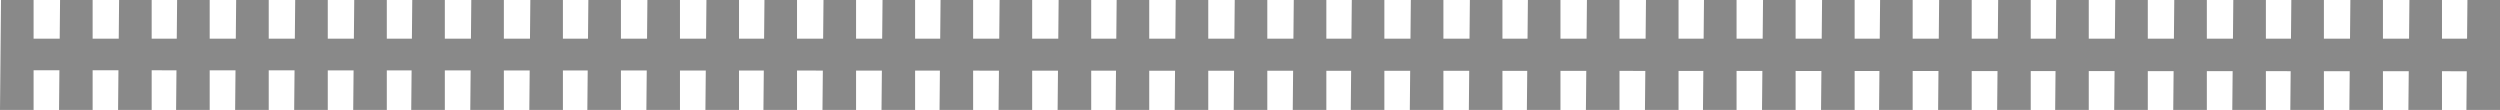 <?xml version="1.0" encoding="utf-8"?>
<!-- Generator: Adobe Illustrator 19.1.0, SVG Export Plug-In . SVG Version: 6.00 Build 0)  -->
<!DOCTYPE svg PUBLIC "-//W3C//DTD SVG 1.1//EN" "http://www.w3.org/Graphics/SVG/1.1/DTD/svg11.dtd">
<svg version="1.1" id="Warstwa_1" xmlns="http://www.w3.org/2000/svg" xmlns:xlink="http://www.w3.org/1999/xlink" x="0px" y="0px"
	 viewBox="-435.3 416.1 245.6 10.8" style="enable-background:new -435.3 416.1 245.6 10.8;" xml:space="preserve">
<style type="text/css">
	.st0{fill:#898989;}
</style>
<path class="st0" d="M-345.4,416.1v10.8h-3.3l0.1-10.8H-345.4z"/>
<path class="st0" d="M-351.2,416.1v10.8h-3.3l0.1-10.8H-351.2z"/>
<path class="st0" d="M-357,416.1v10.8h-3.3l0.1-10.8H-357z"/>
<path class="st0" d="M-362.7,416.1v10.8h-3.3l0.1-10.8H-362.7z"/>
<path class="st0" d="M-322.4,416.1v10.8h-3.3l0.1-10.8H-322.4z"/>
<path class="st0" d="M-328.1,416.1v10.8h-3.3l0.1-10.8H-328.1z"/>
<path class="st0" d="M-333.9,416.1v10.8h-3.3l0.1-10.8H-333.9z"/>
<path class="st0" d="M-339.7,416.1v10.8h-3.3l0.1-10.8H-339.7z"/>
<path class="st0" d="M-299.3,416.1v10.8h-3.3l0.1-10.8H-299.3z"/>
<path class="st0" d="M-305,416.1v10.8h-3.3l0.1-10.8H-305z"/>
<path class="st0" d="M-310.8,416.1v10.8h-3.3l0.1-10.8H-310.8z"/>
<path class="st0" d="M-316.6,416.1v10.8h-3.3l0.1-10.8H-316.6z"/>
<path class="st0" d="M-276.2,416.1v10.8h-3.3l0.1-10.8H-276.2z"/>
<path class="st0" d="M-282,416.1v10.8h-3.3l0.1-10.8H-282z"/>
<path class="st0" d="M-287.7,416.1v10.8h-3.3l0.1-10.8H-287.7z"/>
<path class="st0" d="M-293.5,416.1v10.8h-3.3l0.1-10.8H-293.5z"/>
<path class="st0" d="M-368.5,416.1v10.8h-3.3l0.1-10.8H-368.5z"/>
<path class="st0" d="M-374.3,416.1v10.8h-3.3l0.1-10.8H-374.3z"/>
<path class="st0" d="M-380,416.1v10.8h-3.3l0.1-10.8H-380z"/>
<path class="st0" d="M-385.8,416.1v10.8h-3.3l0.1-10.8H-385.8z"/>
<path class="st0" d="M-391.6,416.1v10.8h-3.3l0.1-10.8H-391.6z"/>
<path class="st0" d="M-397.3,416.1v10.8h-3.3l0.1-10.8H-397.3z"/>
<path class="st0" d="M-426.2,416.1v10.8h-3.3l0.1-10.8H-426.2z"/>
<path class="st0" d="M-432,416.1v10.8h-3.3l0.1-10.8H-432z"/>
<path class="st0" d="M-414.7,416.1v10.8h-3.3l0.1-10.8H-414.7z"/>
<path class="st0" d="M-420.4,416.1v10.8h-3.3l0.1-10.8H-420.4z"/>
<path class="st0" d="M-403.1,416.1v10.8h-3.3l0.1-10.8H-403.1z"/>
<path class="st0" d="M-408.9,416.1v10.8h-3.3l0.1-10.8H-408.9z"/>
<path class="st0" d="M-435.2,419.9h245.6v3.2l-245.6-0.1V419.9z"/>
<path class="st0" d="M-189.7,416.1v10.8h-3.3l0.1-10.8H-189.7z"/>
<path class="st0" d="M-195.4,416.1v10.8h-3.3l0.1-10.8H-195.4z"/>
<path class="st0" d="M-201.2,416.1v10.8h-3.3l0.1-10.8H-201.2z"/>
<path class="st0" d="M-207,416.1v10.8h-3.3l0.1-10.8H-207z"/>
<path class="st0" d="M-212.7,416.1v10.8h-3.3l0.1-10.8H-212.7z"/>
<path class="st0" d="M-218.5,416.1v10.8h-3.3l0.1-10.8H-218.5z"/>
<path class="st0" d="M-224.3,416.1v10.8h-3.3l0.1-10.8H-224.3z"/>
<path class="st0" d="M-230.1,416.1v10.8h-3.3l0.1-10.8H-230.1z"/>
<path class="st0" d="M-235.8,416.1v10.8h-3.3l0.1-10.8H-235.8z"/>
<path class="st0" d="M-264.7,416.1v10.8h-3.3l0.1-10.8H-264.7z"/>
<path class="st0" d="M-270.4,416.1v10.8h-3.3l0.1-10.8H-270.4z"/>
<path class="st0" d="M-253.1,416.1v10.8h-3.3l0.1-10.8H-253.1z"/>
<path class="st0" d="M-258.9,416.1v10.8h-3.3l0.1-10.8H-258.9z"/>
<path class="st0" d="M-241.6,416.1v10.8h-3.3l0.1-10.8H-241.6z"/>
<path class="st0" d="M-247.4,416.1v10.8h-3.3l0.1-10.8H-247.4z"/>
</svg>
